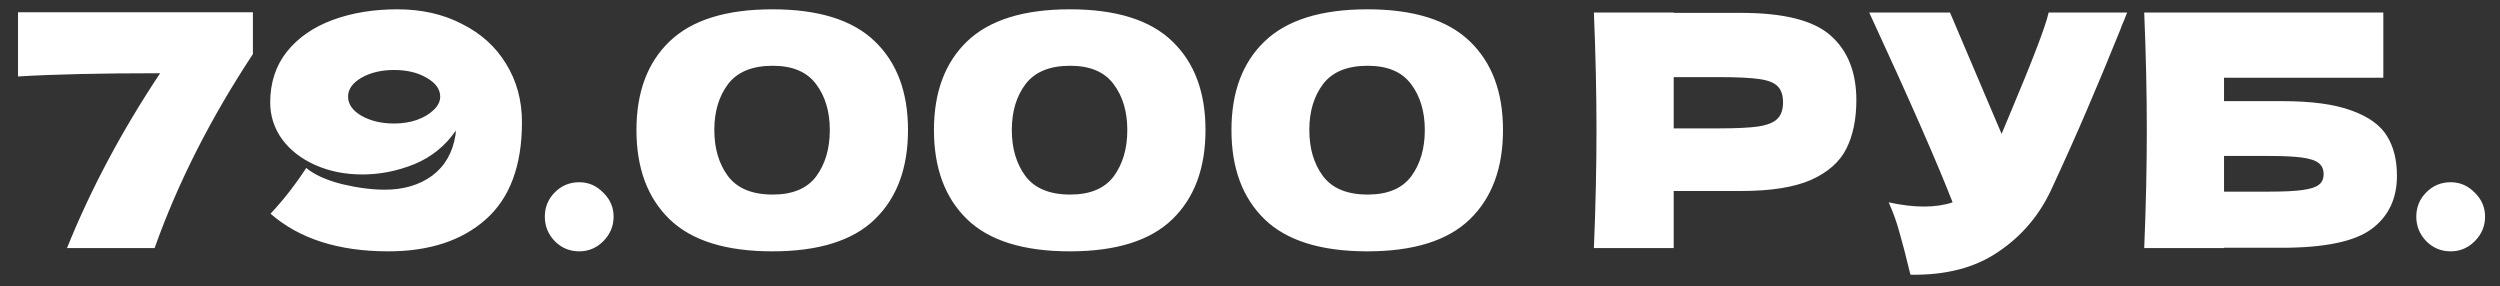 <?xml version="1.0" encoding="UTF-8"?> <svg xmlns="http://www.w3.org/2000/svg" width="131" height="15" viewBox="0 0 131 15" fill="none"><rect x="0" y="0" width="131" height="15" fill="#333333" stroke="none"/><path d="M0.944 0.641H13.252V2.834C11.031 6.2 9.314 9.589 8.101 13H3.511C4.746 9.929 6.373 6.874 8.39 3.837C5.251 3.837 2.769 3.894 0.944 4.007V0.641ZM20.823 0.488C22.092 0.488 23.22 0.743 24.206 1.253C25.203 1.752 25.974 2.449 26.518 3.344C27.073 4.239 27.351 5.259 27.351 6.404C27.351 8.682 26.716 10.382 25.447 11.504C24.189 12.615 22.489 13.17 20.347 13.17C17.74 13.17 15.683 12.513 14.176 11.198C14.856 10.473 15.479 9.674 16.046 8.801C16.488 9.164 17.117 9.447 17.933 9.651C18.749 9.844 19.491 9.94 20.16 9.94C21.146 9.94 21.973 9.696 22.642 9.209C23.311 8.71 23.719 8.002 23.866 7.084C23.877 7.027 23.883 6.948 23.883 6.846C23.339 7.639 22.619 8.223 21.724 8.597C20.829 8.96 19.916 9.141 18.987 9.141C18.08 9.141 17.259 8.977 16.522 8.648C15.785 8.319 15.207 7.872 14.788 7.305C14.369 6.727 14.159 6.081 14.159 5.367C14.159 4.336 14.448 3.452 15.026 2.715C15.615 1.978 16.414 1.423 17.423 1.049C18.432 0.675 19.565 0.488 20.823 0.488ZM20.653 6.472C21.084 6.472 21.48 6.41 21.843 6.285C22.217 6.149 22.512 5.973 22.727 5.758C22.954 5.543 23.067 5.31 23.067 5.061C23.067 4.676 22.829 4.347 22.353 4.075C21.888 3.803 21.322 3.667 20.653 3.667C19.984 3.667 19.412 3.803 18.936 4.075C18.471 4.347 18.239 4.676 18.239 5.061C18.239 5.458 18.471 5.792 18.936 6.064C19.412 6.336 19.984 6.472 20.653 6.472ZM30.351 13.17C29.852 13.17 29.427 12.994 29.076 12.643C28.724 12.28 28.549 11.85 28.549 11.351C28.549 10.852 28.724 10.427 29.076 10.076C29.427 9.725 29.852 9.549 30.351 9.549C30.838 9.549 31.257 9.73 31.609 10.093C31.971 10.444 32.153 10.864 32.153 11.351C32.153 11.85 31.971 12.28 31.609 12.643C31.257 12.994 30.838 13.17 30.351 13.17ZM40.473 13.17C38.037 13.17 36.24 12.609 35.084 11.487C33.928 10.365 33.35 8.807 33.35 6.812C33.35 4.829 33.928 3.282 35.084 2.171C36.252 1.049 38.048 0.488 40.473 0.488C42.899 0.488 44.689 1.049 45.845 2.171C47.001 3.282 47.579 4.829 47.579 6.812C47.579 8.807 47.001 10.365 45.845 11.487C44.689 12.609 42.899 13.17 40.473 13.17ZM40.49 10.195C41.533 10.195 42.292 9.878 42.768 9.243C43.244 8.597 43.482 7.787 43.482 6.812C43.482 5.849 43.244 5.05 42.768 4.415C42.292 3.769 41.533 3.446 40.49 3.446C39.414 3.446 38.632 3.769 38.144 4.415C37.668 5.05 37.43 5.849 37.43 6.812C37.43 7.775 37.668 8.58 38.144 9.226C38.632 9.872 39.414 10.195 40.49 10.195ZM56.062 13.17C53.626 13.17 51.829 12.609 50.673 11.487C49.517 10.365 48.939 8.807 48.939 6.812C48.939 4.829 49.517 3.282 50.673 2.171C51.841 1.049 53.637 0.488 56.062 0.488C58.488 0.488 60.278 1.049 61.434 2.171C62.59 3.282 63.168 4.829 63.168 6.812C63.168 8.807 62.59 10.365 61.434 11.487C60.278 12.609 58.488 13.17 56.062 13.17ZM56.079 10.195C57.122 10.195 57.881 9.878 58.357 9.243C58.833 8.597 59.071 7.787 59.071 6.812C59.071 5.849 58.833 5.05 58.357 4.415C57.881 3.769 57.122 3.446 56.079 3.446C55.003 3.446 54.221 3.769 53.733 4.415C53.257 5.05 53.019 5.849 53.019 6.812C53.019 7.775 53.257 8.58 53.733 9.226C54.221 9.872 55.003 10.195 56.079 10.195ZM71.651 13.17C69.215 13.17 67.418 12.609 66.262 11.487C65.106 10.365 64.528 8.807 64.528 6.812C64.528 4.829 65.106 3.282 66.262 2.171C67.43 1.049 69.226 0.488 71.651 0.488C74.076 0.488 75.867 1.049 77.023 2.171C78.179 3.282 78.757 4.829 78.757 6.812C78.757 8.807 78.179 10.365 77.023 11.487C75.867 12.609 74.076 13.17 71.651 13.17ZM71.668 10.195C72.711 10.195 73.47 9.878 73.946 9.243C74.422 8.597 74.66 7.787 74.66 6.812C74.66 5.849 74.422 5.05 73.946 4.415C73.47 3.769 72.711 3.446 71.668 3.446C70.591 3.446 69.809 3.769 69.322 4.415C68.846 5.05 68.608 5.849 68.608 6.812C68.608 7.775 68.846 8.58 69.322 9.226C69.809 9.872 70.591 10.195 71.668 10.195ZM91.238 0.675C93.494 0.675 95.063 1.077 95.947 1.882C96.831 2.675 97.273 3.797 97.273 5.248C97.273 6.245 97.098 7.095 96.746 7.798C96.395 8.489 95.777 9.033 94.893 9.43C94.009 9.815 92.791 10.008 91.238 10.008H87.702V13H83.52C83.611 10.801 83.656 8.744 83.656 6.829C83.656 4.914 83.611 2.857 83.52 0.658H87.702V0.675H91.238ZM90.048 6.727C90.989 6.727 91.692 6.693 92.156 6.625C92.632 6.546 92.961 6.41 93.142 6.217C93.335 6.024 93.431 5.741 93.431 5.367C93.431 4.993 93.341 4.715 93.159 4.534C92.989 4.341 92.666 4.211 92.19 4.143C91.726 4.075 91.012 4.041 90.048 4.041H87.702V6.727H90.048ZM111.463 0.658C111.417 0.783 111.361 0.924 111.293 1.083C111.225 1.23 111.157 1.4 111.089 1.593C110.465 3.134 109.887 4.523 109.355 5.758C108.833 6.982 108.21 8.376 107.485 9.94C106.85 11.3 105.921 12.388 104.697 13.204C103.484 14.031 101.954 14.428 100.107 14.394C99.869 13.408 99.676 12.666 99.529 12.167C99.393 11.657 99.206 11.136 98.968 10.603C99.636 10.75 100.254 10.824 100.821 10.824C101.376 10.824 101.875 10.75 102.317 10.603C101.501 8.506 100.044 5.191 97.948 0.658H102.181L104.884 7.016L105.36 5.877C106.538 3.078 107.201 1.338 107.349 0.658H111.463ZM119.565 5.299C121.118 5.299 122.336 5.463 123.22 5.792C124.104 6.109 124.722 6.551 125.073 7.118C125.425 7.685 125.6 8.382 125.6 9.209C125.6 10.41 125.158 11.34 124.274 11.997C123.39 12.654 121.821 12.983 119.565 12.983H116.539V13H112.357C112.448 10.801 112.493 8.744 112.493 6.829C112.493 4.914 112.448 2.857 112.357 0.658H124.886V4.075H116.539V5.299H119.565ZM118.885 10.042C119.667 10.042 120.257 10.014 120.653 9.957C121.061 9.9 121.345 9.81 121.503 9.685C121.673 9.56 121.758 9.373 121.758 9.124C121.758 8.875 121.673 8.682 121.503 8.546C121.333 8.41 121.044 8.314 120.636 8.257C120.228 8.2 119.645 8.172 118.885 8.172H116.539V10.042H118.885ZM128.416 13.17C127.917 13.17 127.492 12.994 127.141 12.643C126.79 12.28 126.614 11.85 126.614 11.351C126.614 10.852 126.79 10.427 127.141 10.076C127.492 9.725 127.917 9.549 128.416 9.549C128.903 9.549 129.323 9.73 129.674 10.093C130.037 10.444 130.218 10.864 130.218 11.351C130.218 11.85 130.037 12.28 129.674 12.643C129.323 12.994 128.903 13.17 128.416 13.17Z" fill="white"></path></svg> 